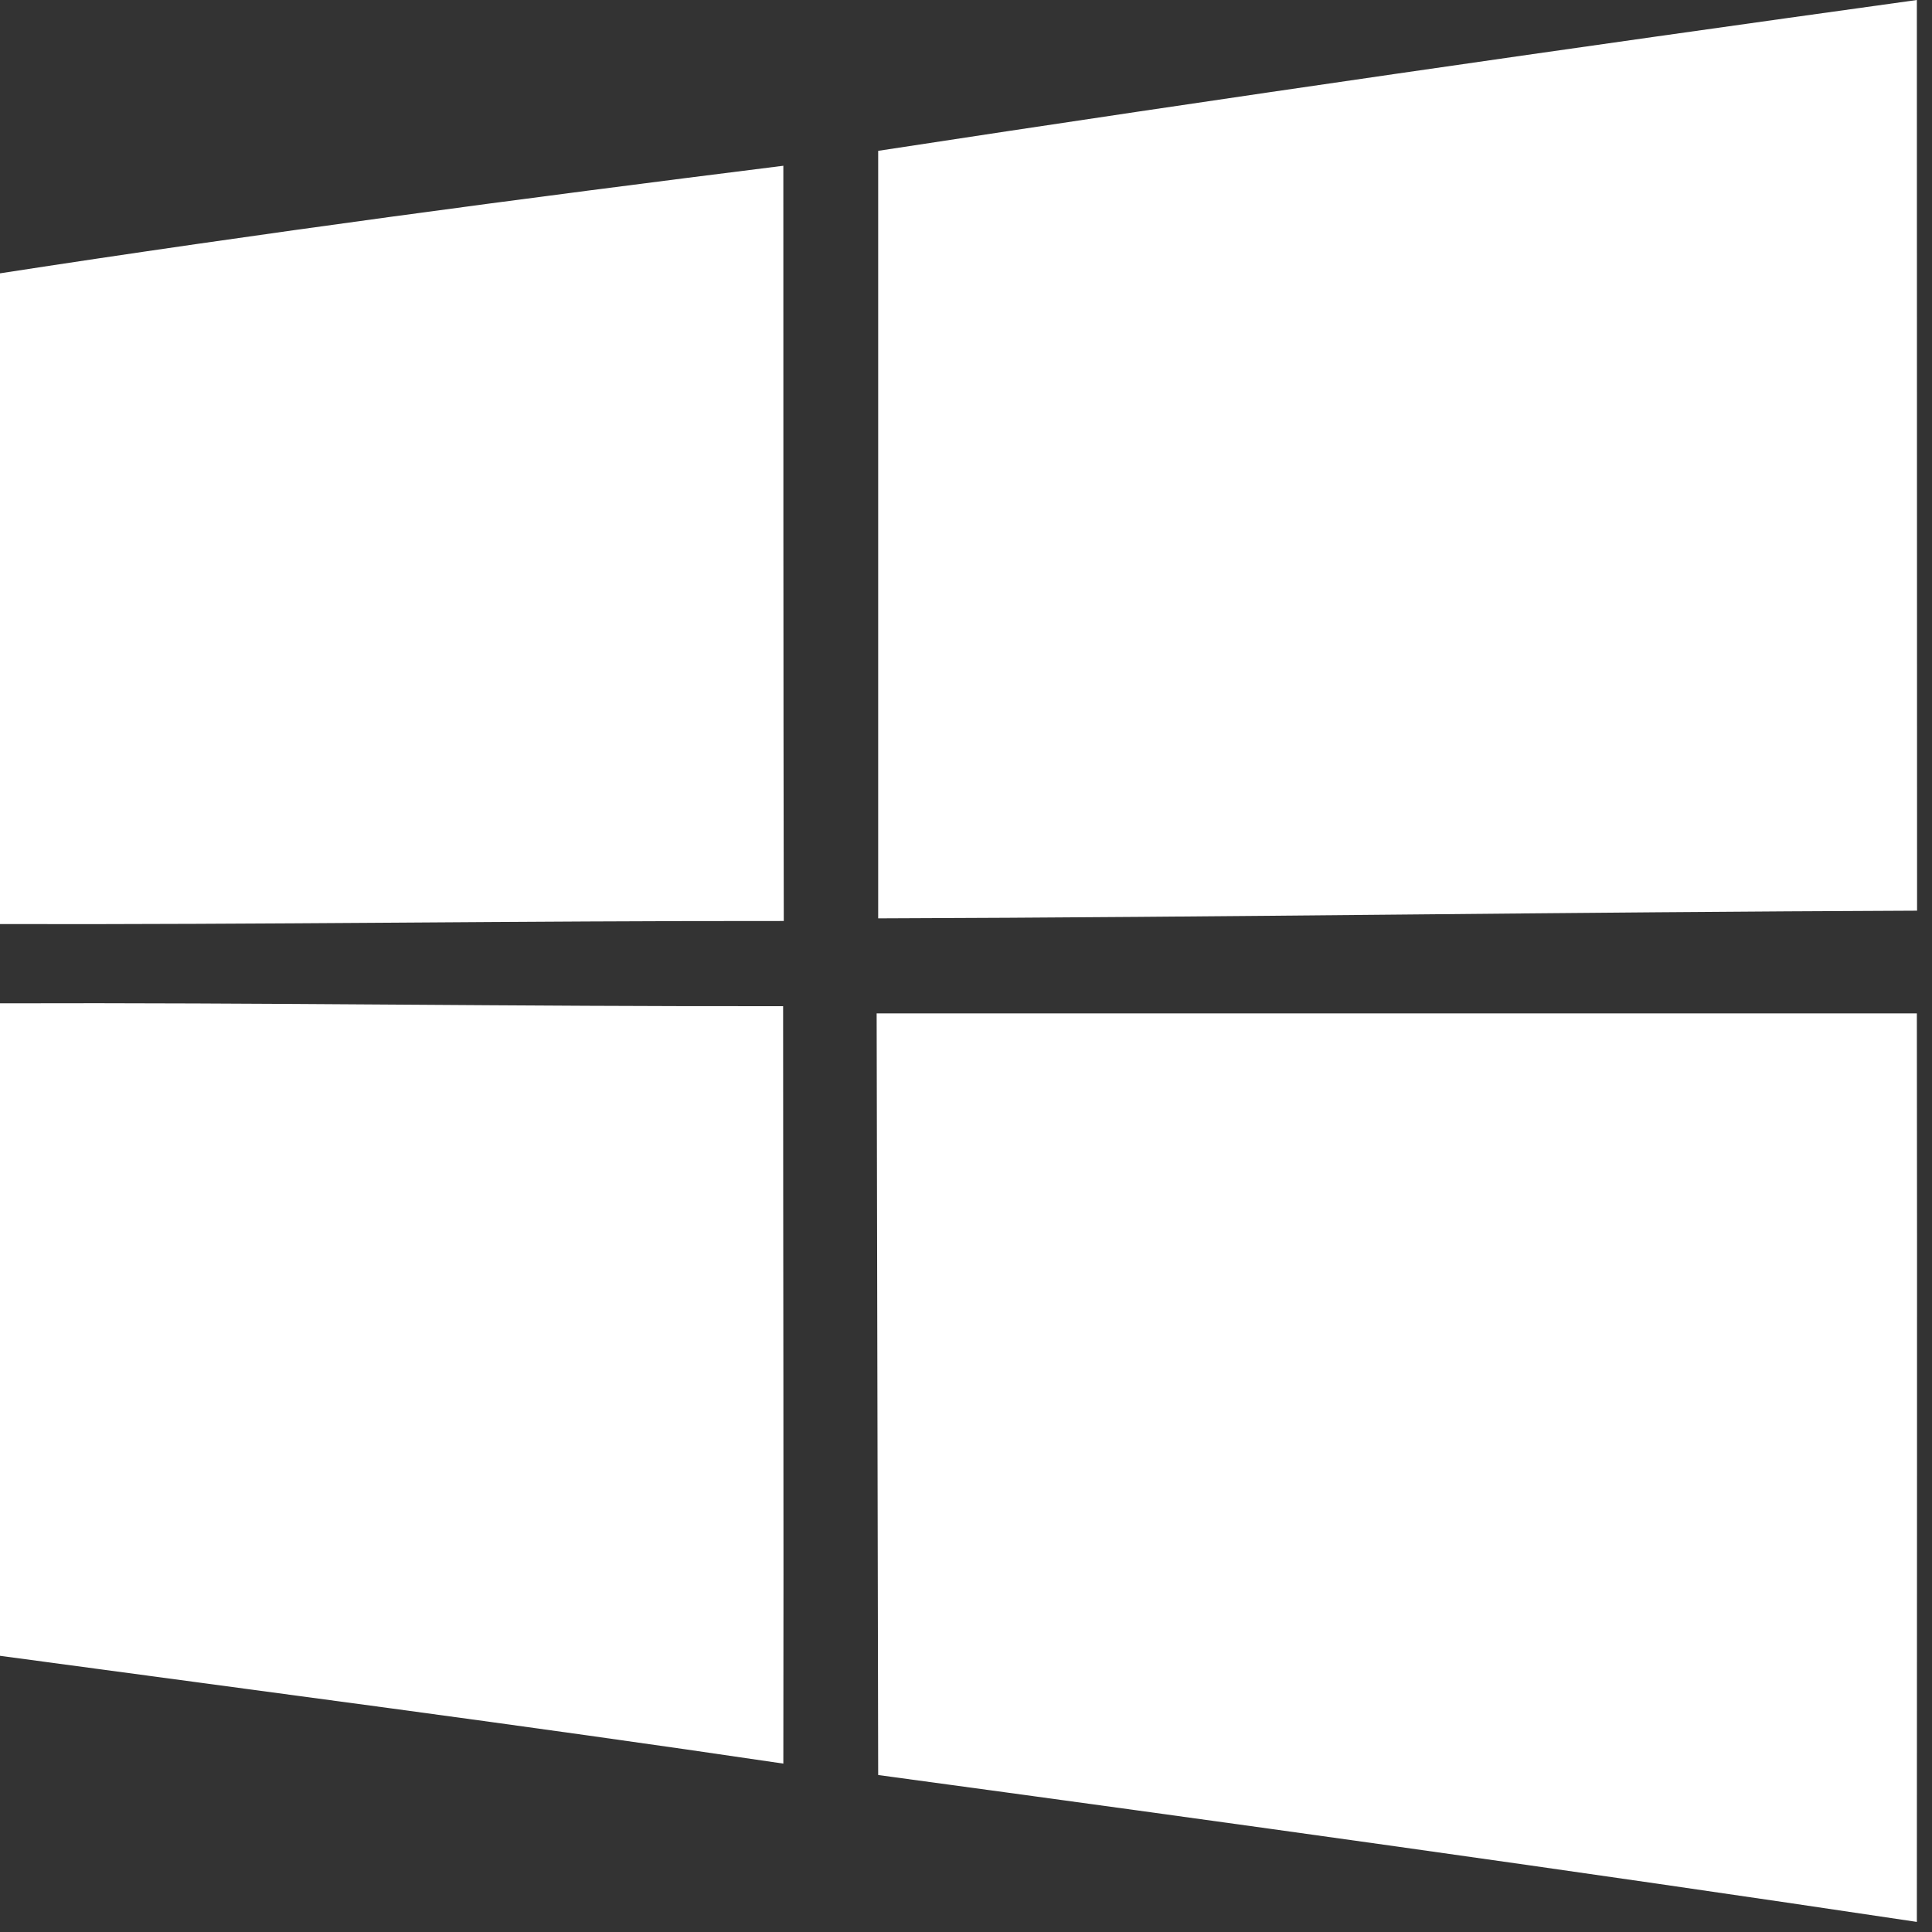<?xml version="1.0" encoding="UTF-8"?>
<svg xmlns="http://www.w3.org/2000/svg" width="88" height="88" viewBox="0 0 88 88" fill="none">
  <rect x="0" y="0" width="88" height="88" fill="#333333" stroke="none"/>
  <g clip-path="url(#clip0_831_909)">
    <path d="M40 6.87C55.75 4.46 71.53 2.19 87.31 0C87.32 13.83 87.31 27.65 87.32 41.48C71.55 41.54 55.78 41.78 40 41.83C40 30.17 40 18.52 40 6.87Z" fill="white"></path>
    <path d="M0 12.45C11.86 10.62 23.77 9.04 35.68 7.55C35.68 19.02 35.68 30.48 35.7 41.95C23.8 41.94 11.9 42.12 0 42.09V12.45Z" fill="white"></path>
    <path d="M0 45.7C11.89 45.66 23.78 45.85 35.67 45.83C35.67 57.33 35.7 68.83 35.68 80.33C23.8 78.57 11.9 77.03 0 75.42V45.7Z" fill="white"></path>
    <path d="M39.93 46.16H87.31C87.33 59.95 87.31 73.74 87.31 87.54C71.56 85.18 55.78 82.99 40 80.85C39.98 69.29 39.95 57.73 39.93 46.16Z" fill="white"></path>
  </g>
  <defs>
    <clipPath id="clip0_831_909">
      <rect width="88" height="88" fill="white"></rect>
    </clipPath>
  </defs>
</svg>
